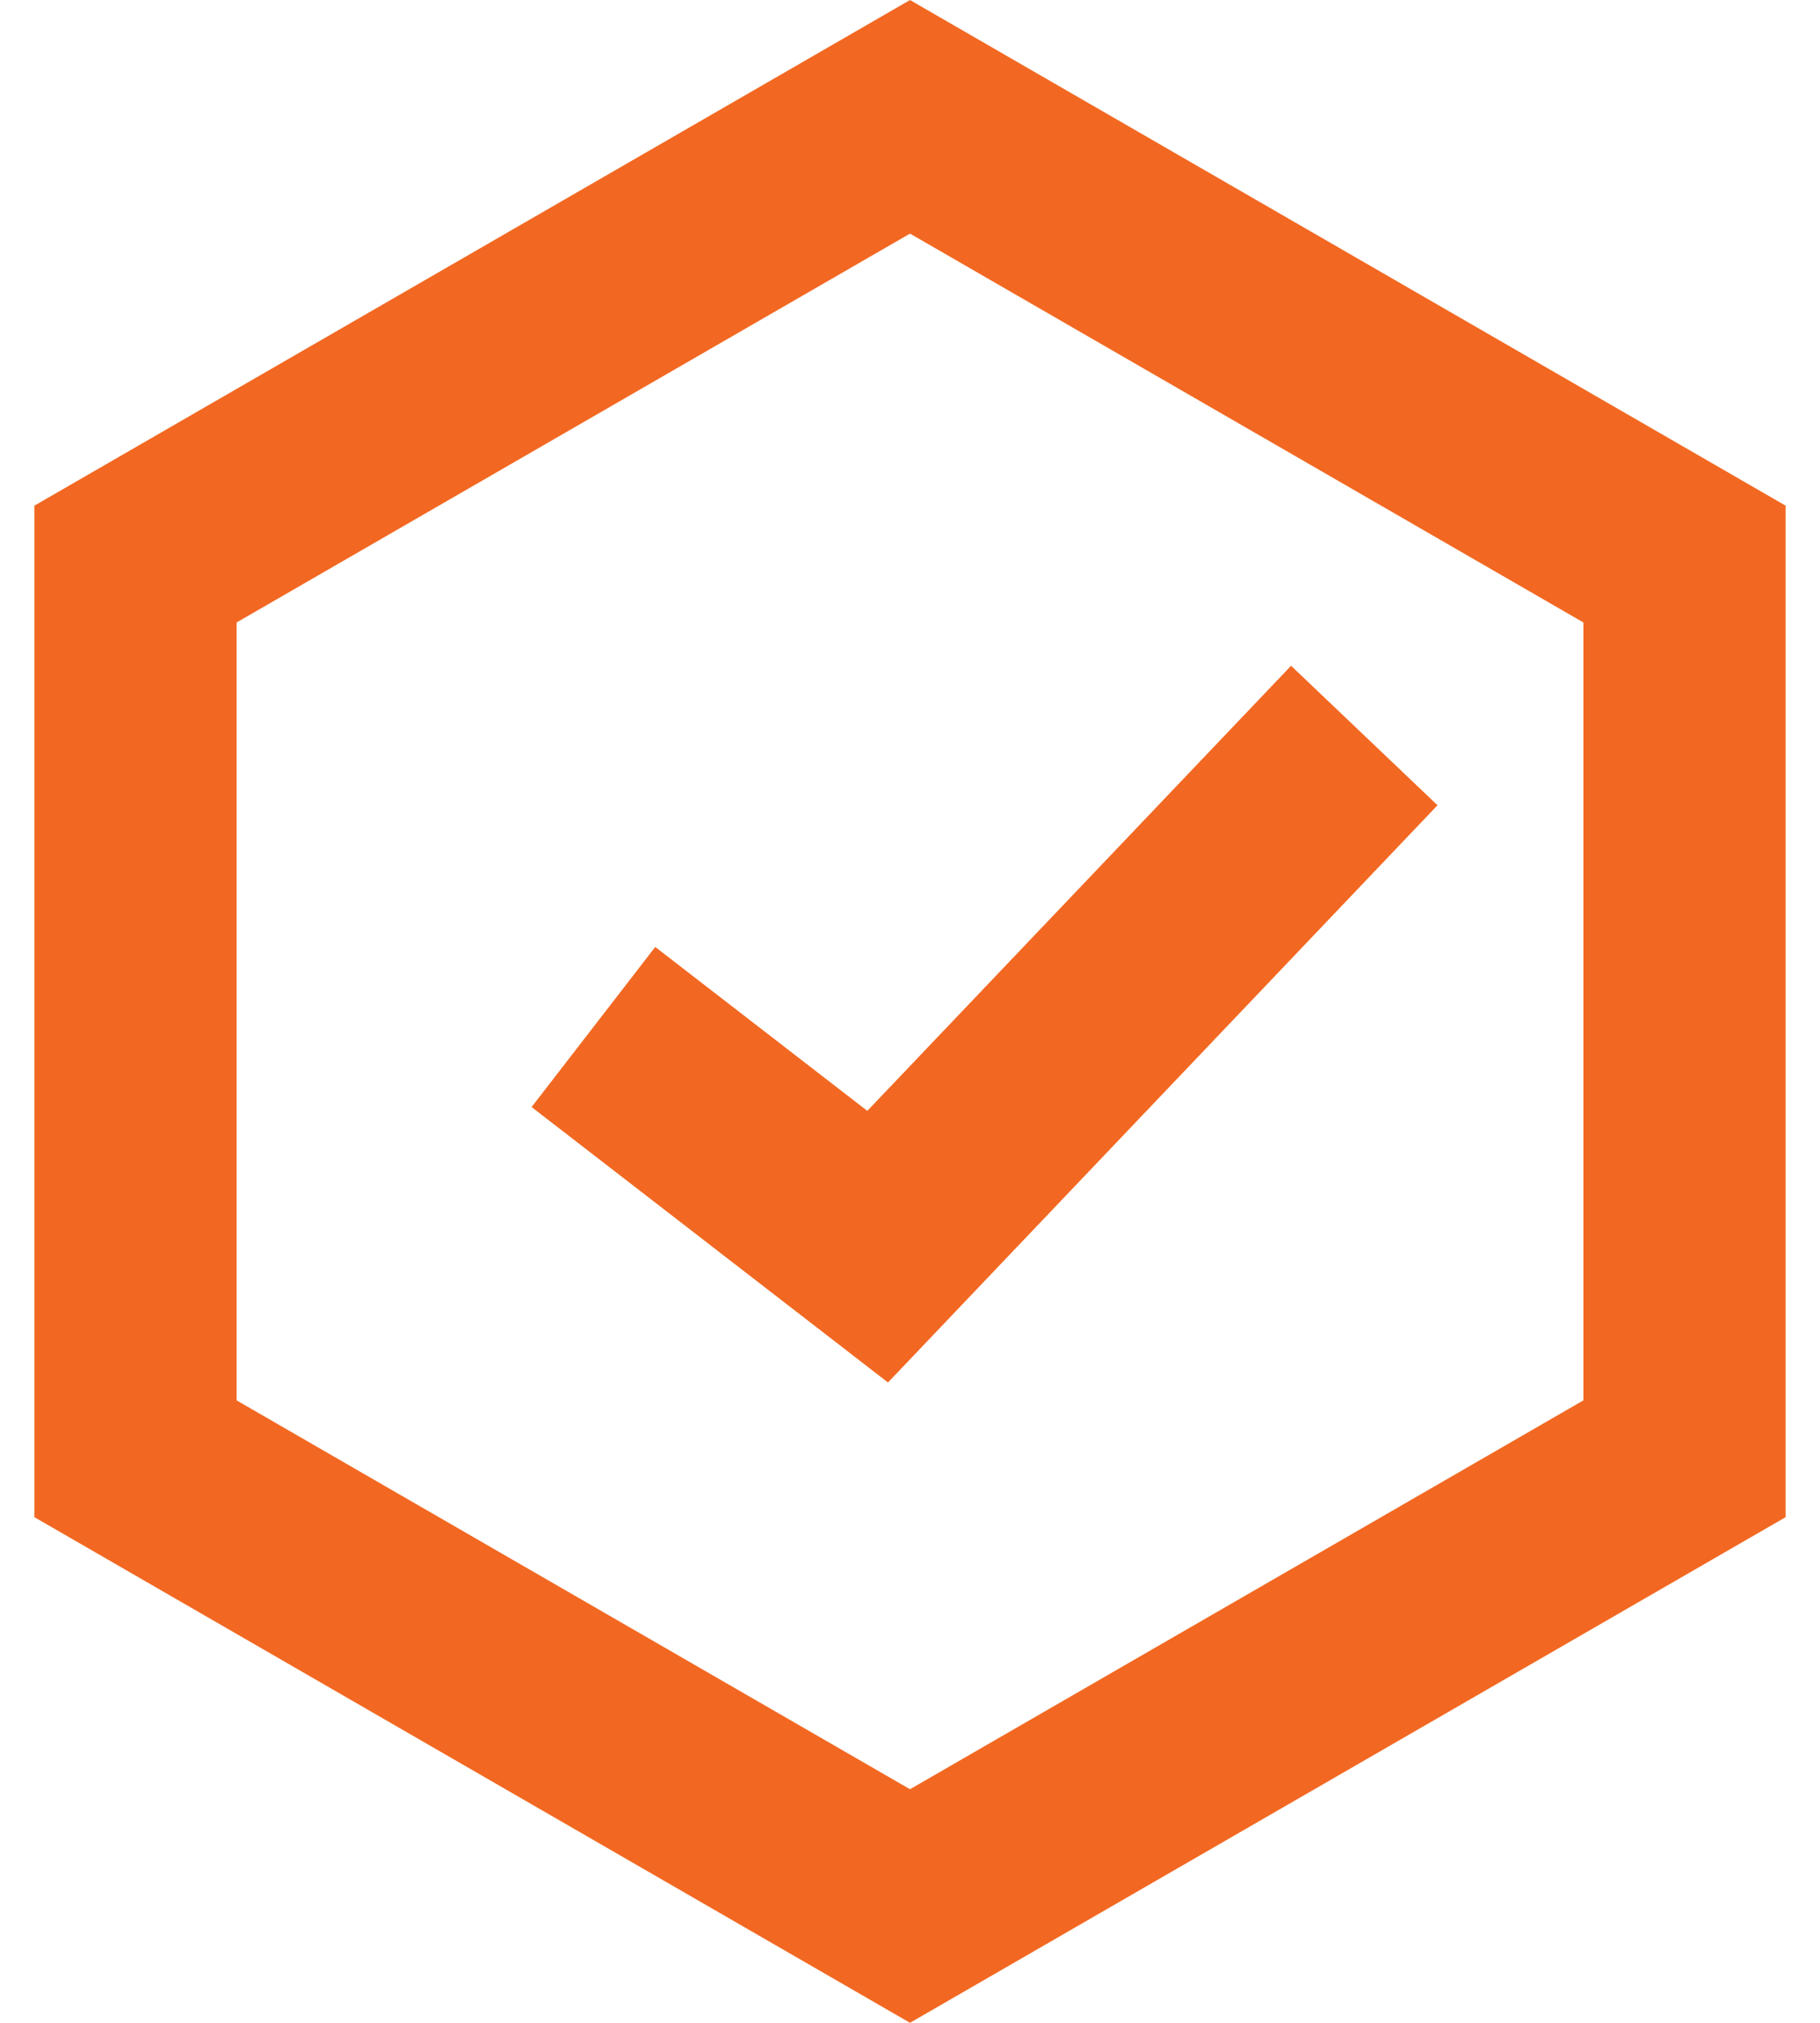 <?xml version="1.0" encoding="UTF-8"?> <svg xmlns="http://www.w3.org/2000/svg" width="18" height="20" viewBox="0 0 18 20"><g fill="none" fill-rule="evenodd" stroke="#F26822" stroke-width="2"><path d="M10 1.155L2.34 5.577v8.846L10 18.845l7.66-4.422V5.577L10 1.155z" transform="translate(-1)"></path><path d="M6.869 10.154L9.68 12.326 14.493 7.272" transform="translate(-1)"></path></g></svg> 